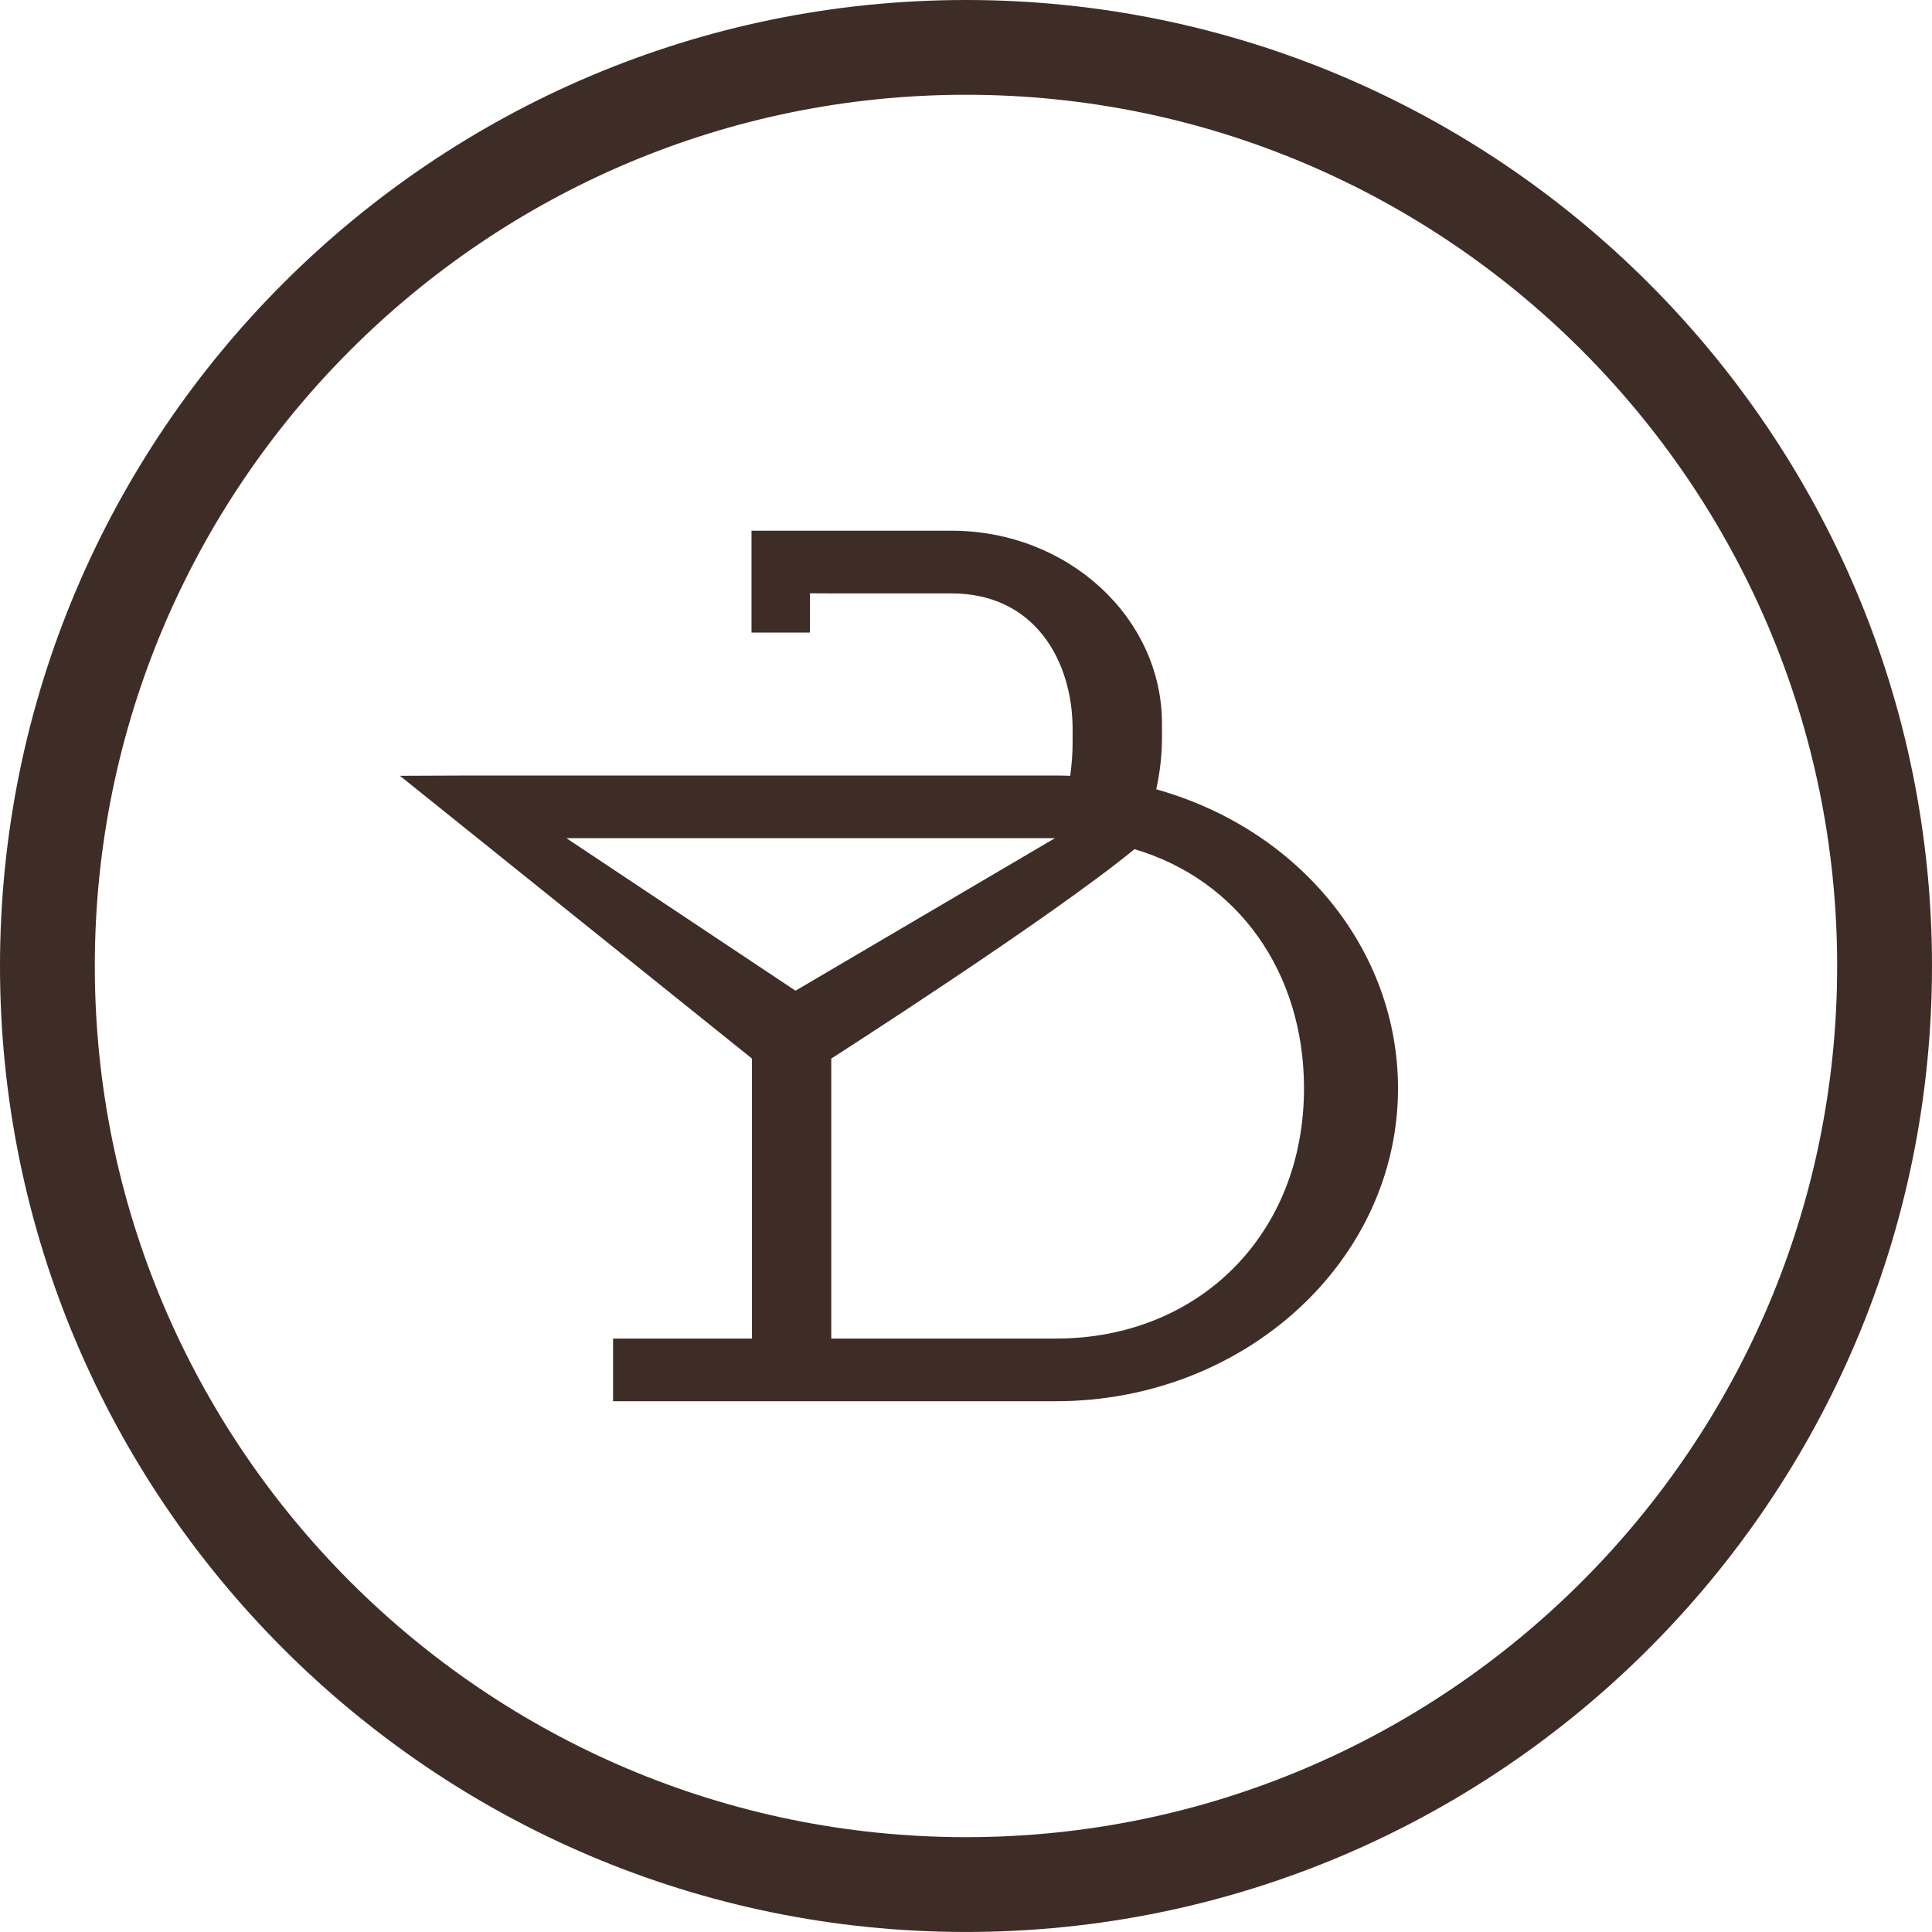<?xml version="1.0" encoding="UTF-8"?>
<svg id="Layer_1" data-name="Layer 1" xmlns="http://www.w3.org/2000/svg" viewBox="0 0 560 559.99">
  <defs>
    <style>
      .cls-1 {
        fill: #3e2d26;
      }
    </style>
  </defs>
  <path class="cls-1" d="M279.99,0C125.6,0,0,125.61,0,280s125.6,279.99,279.99,279.99,280.01-125.6,280.01-279.99S434.38,0,279.99,0ZM279.99,532.51c-139.24,0-252.51-113.27-252.51-252.51S140.75,27.47,279.99,27.47s252.52,113.28,252.52,252.53-113.27,252.51-252.52,252.51Z"/>
  <path class="cls-1" d="M335.14,228.78c1.11-5.01,1.67-10.09,1.67-15.18v-3.81c0-30.85-27.37-55.96-60.99-55.96h-57.99v29.52h16.92v-11.38l6.2.03h34.87c24.24,0,35.08,19.75,35.08,39.31v3.81c0,3.3-.24,6.57-.7,9.75-1.41-.05-2.78-.08-4.14-.08h-171.1c-3.29,0-19.04.08-19.04.08l102.04,81.96v81.17h-40.26v18.15h128.36c54.68,0,99.16-40.68,99.16-90.68,0-40.11-28.54-75.06-70.07-86.68ZM164.18,242.95h141.6l-75.2,44.21-66.41-44.21ZM306.05,388h-65.1v-81.17s63.54-40.68,87.89-60.7c30,8.9,49.13,35.66,49.13,69.32,0,42.04-30.24,72.54-71.92,72.54Z"/>
</svg>